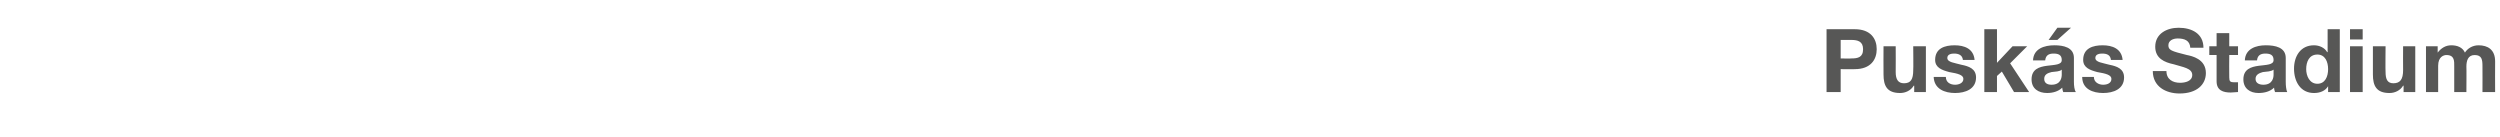 <?xml version="1.0" standalone="no"?><!DOCTYPE svg PUBLIC "-//W3C//DTD SVG 1.1//EN" "http://www.w3.org/Graphics/SVG/1.1/DTD/svg11.dtd"><svg xmlns="http://www.w3.org/2000/svg" version="1.1" width="513.4px" height="28.1px" viewBox="0 -6 513.4 28.1" style="top:-6px"><desc>Pusk s Stadium</desc><defs/><g id="Polygon55331"><path d="m378 6s2.16.05 2.2 0c1.3 0 2.4-.2 2.4-1.9c0-1.6-1.1-1.9-2.4-1.9H378v3.8zm-2.9-6h5.8c3.3 0 4.5 2 4.5 4.1c0 2.1-1.2 4.1-4.5 4.1c.03.04-2.9 0-2.9 0v4.7h-2.9V0zm20.4 12.9h-2.4v-1.3s-.08-.04-.1 0c-.6 1-1.7 1.5-2.8 1.5c-2.7 0-3.4-1.5-3.4-3.8c-.03-.03 0-5.8 0-5.8h2.5s.03 5.3 0 5.3c0 1.5.5 2.3 1.7 2.3c1.4 0 1.9-.8 1.9-2.7c.05.02 0-4.9 0-4.9h2.6v9.4zm4.1-3.1c0 1.1.9 1.6 1.9 1.6c.7 0 1.7-.3 1.7-1.2c0-.8-1.1-1.1-2.9-1.4c-1.5-.4-2.9-.9-2.9-2.5c0-2.4 2-3 4-3c2 0 3.9.7 4.1 3h-2.4c-.1-1-.9-1.3-1.8-1.3c-.5 0-1.4.1-1.4.9c0 .9 1.5 1 2.9 1.4c1.5.3 3 .8 3 2.6c0 2.4-2.2 3.2-4.3 3.2c-2.1 0-4.3-.8-4.4-3.3h2.5zm7.9-9.8h2.6v6.9l3.2-3.4h3L412.8 7l3.9 5.9h-3.1l-2.5-4.2l-1 .9v3.3h-2.6V0zm10 6.4c.1-2.4 2.3-3.1 4.4-3.1c1.8 0 4 .4 4 2.6v4.9c0 .8.1 1.7.4 2.1h-2.6c-.1-.3-.2-.6-.2-.9c-.8.8-2 1.1-3.1 1.1c-1.8 0-3.2-.9-3.2-2.8c0-4.2 6.3-1.9 6.2-4c0-1.1-.8-1.3-1.7-1.3c-1 0-1.6.4-1.7 1.4h-2.5zm5.9 1.9c-.4.4-1.3.4-2.1.5c-.8.2-1.5.5-1.5 1.4c0 .9.7 1.2 1.5 1.2c2 0 2.1-1.6 2.1-2.1v-1zm-.9-6.1h-1.8l1.8-2.5h2.8l-2.8 2.5zm7.5 7.6c0 1.1 1 1.6 1.9 1.6c.8 0 1.7-.3 1.7-1.2c0-.8-1.1-1.1-2.9-1.4c-1.5-.4-2.9-.9-2.9-2.5c0-2.4 2-3 4-3c2 0 3.9.7 4.1 3h-2.4c-.1-1-.8-1.3-1.8-1.3c-.5 0-1.4.1-1.4.9c0 .9 1.5 1 2.9 1.4c1.5.3 3 .8 3 2.6c0 2.4-2.2 3.2-4.3 3.2c-2.1 0-4.3-.8-4.3-3.3h2.4zm14.9-1.2c0 1.7 1.3 2.4 2.8 2.4c1 0 2.5-.3 2.5-1.6c0-1.4-1.9-1.6-3.8-2.2c-1.9-.4-3.8-1.2-3.8-3.6c0-2.7 2.4-3.9 4.8-3.9c2.7 0 5.1 1.2 5.1 4.1h-2.7c-.1-1.5-1.2-1.9-2.6-1.9c-.9 0-1.9.4-1.9 1.4c0 1 .6 1.2 3.8 2c1 .2 3.9.8 3.9 3.7c0 2.4-1.9 4.2-5.4 4.2c-2.8 0-5.5-1.4-5.5-4.6h2.8zm12.9-5.1h1.8v1.8h-1.8s-.04 4.56 0 4.6c0 .8.2 1 1 1h.8v2c-.4 0-1 .1-1.5.1c-1.5 0-2.9-.4-2.9-2.3V5.3h-1.5V3.5h1.5V.8h2.6v2.7zm3.2 2.9c.1-2.4 2.3-3.1 4.3-3.1c1.9 0 4.1.4 4.1 2.6v4.9c0 .8.1 1.7.3 2.1h-2.5c-.1-.3-.2-.6-.2-.9c-.8.8-2 1.1-3.2 1.1c-1.7 0-3.1-.9-3.1-2.8c0-4.2 6.3-1.9 6.2-4c0-1.1-.8-1.3-1.7-1.3c-1 0-1.6.4-1.7 1.4H461zm5.9 1.9c-.5.4-1.4.4-2.2.5c-.7.2-1.5.5-1.5 1.4c0 .9.8 1.2 1.6 1.2c2 0 2.1-1.6 2.1-2.1v-1zm9-3.1c-1.7 0-2.3 1.5-2.3 3c0 1.4.7 3 2.3 3c1.6 0 2.2-1.5 2.2-3c0-1.5-.6-3-2.2-3zm2.2 6.5s-.04-.04 0 0c-.6 1-1.7 1.4-2.9 1.4c-2.8 0-4.1-2.4-4.1-5c0-2.5 1.3-4.8 4.1-4.8c1.1 0 2.2.5 2.7 1.4c.04-.02.1 0 .1 0V0h2.5v12.9h-2.4v-1.2zm7.1-9.6h-2.6V0h2.6v2.1zm-2.6 1.4h2.6v9.4h-2.6V3.5zm13.4 9.4h-2.4v-1.3s-.06-.04-.1 0c-.6 1-1.7 1.5-2.8 1.5c-2.7 0-3.4-1.5-3.4-3.8V3.5h2.6s-.05 5.3 0 5.3c0 1.5.4 2.3 1.6 2.3c1.4 0 2-.8 2-2.7c-.03.02 0-4.9 0-4.9h2.5v9.4zm2.2-9.4h2.4v1.3s0 .01 0 0c.7-.9 1.6-1.5 2.8-1.5c1.2 0 2.3.4 2.8 1.5c.5-.8 1.5-1.5 2.8-1.5c1.9 0 3.4.9 3.4 3.3c-.03.02 0 6.3 0 6.3h-2.6s.02-5.32 0-5.3c0-1.3-.1-2.3-1.6-2.3c-1.4 0-1.7 1.2-1.7 2.4c.04-.03 0 5.2 0 5.2H504s-.02-5.27 0-5.3c0-1 .1-2.3-1.6-2.3c-.5 0-1.7.3-1.7 2.2v5.4h-2.5V3.5z" stroke="none" fill="#575756"/></g></svg>